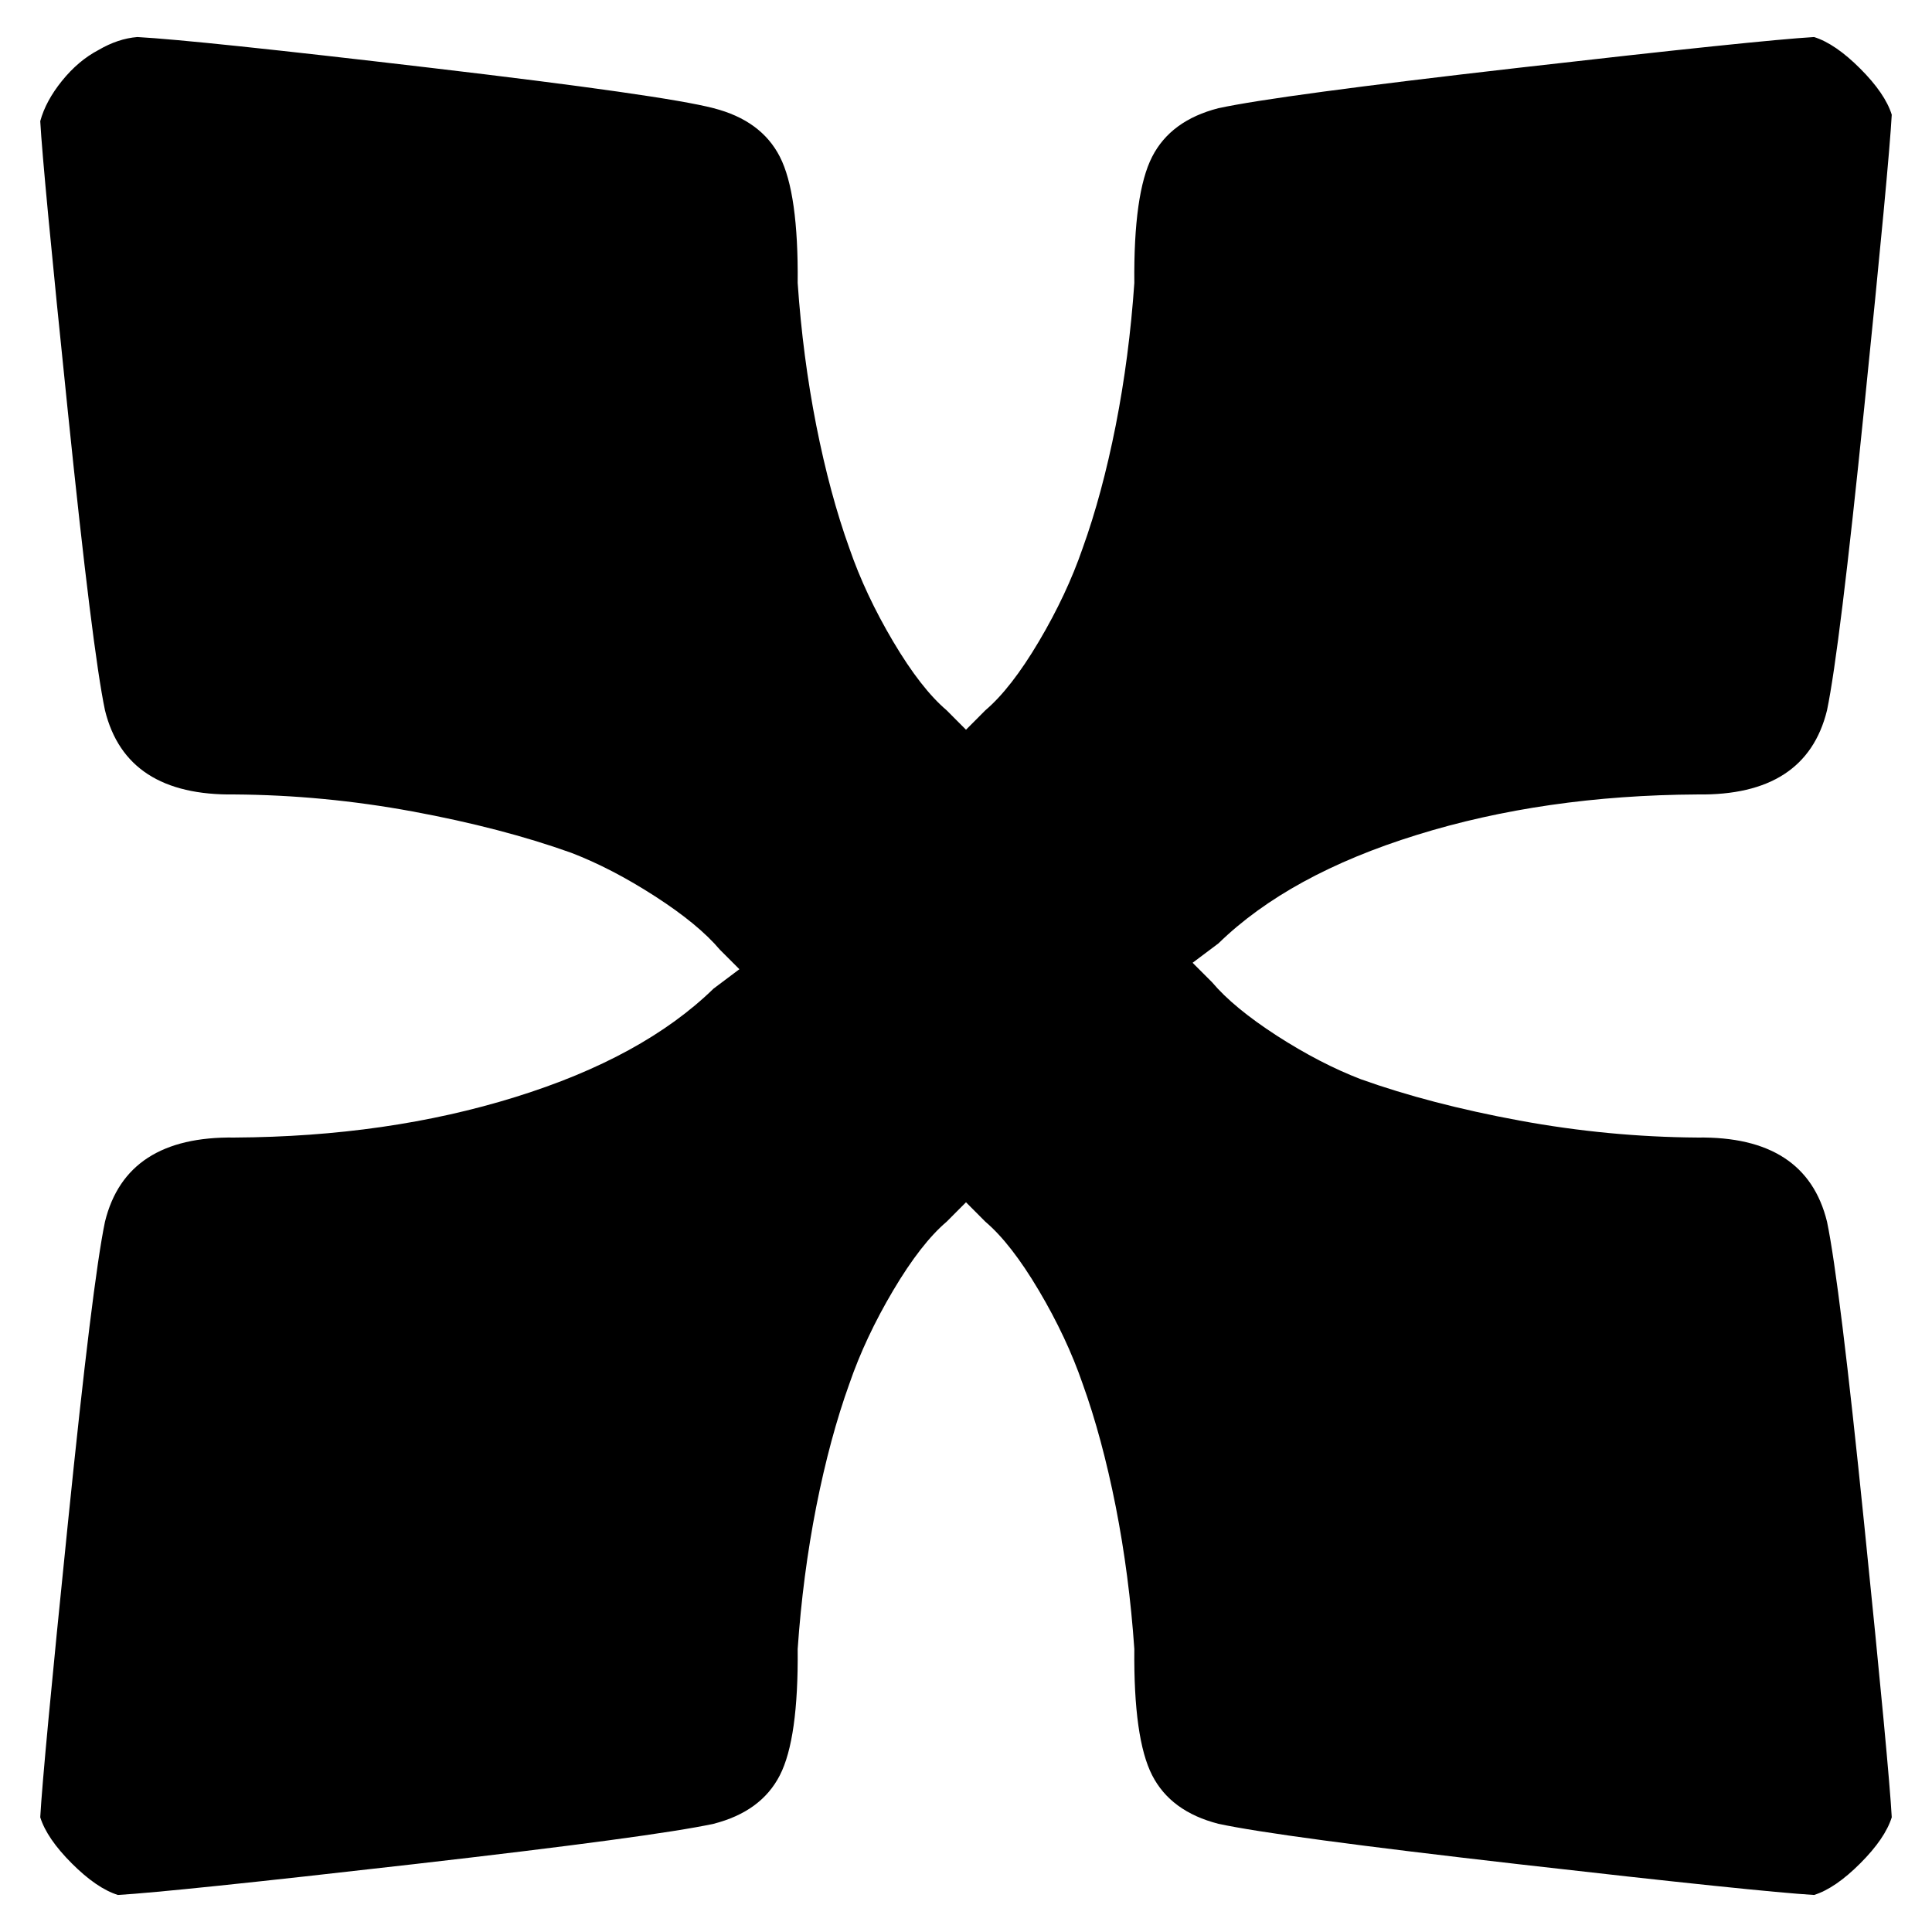 <?xml version="1.0" encoding="UTF-8" standalone="no"?>
<!-- Created with Inkscape (http://www.inkscape.org/) -->
<svg
   xmlns:dc="http://purl.org/dc/elements/1.1/"
   xmlns:cc="http://creativecommons.org/ns#"
   xmlns:rdf="http://www.w3.org/1999/02/22-rdf-syntax-ns#"
   xmlns:svg="http://www.w3.org/2000/svg"
   xmlns="http://www.w3.org/2000/svg"
   xmlns:sodipodi="http://sodipodi.sourceforge.net/DTD/sodipodi-0.dtd"
   xmlns:inkscape="http://www.inkscape.org/namespaces/inkscape"
   width="24"
   height="24"
   id="svg2402"
   sodipodi:version="0.32"
   inkscape:version="0.46"
   version="1.0"
   sodipodi:docname="Double sharp sign.svg"
   inkscape:output_extension="org.inkscape.output.svg.inkscape">
  <defs
     id="defs2404">
    <inkscape:perspective
       sodipodi:type="inkscape:persp3d"
       inkscape:vp_x="0 : 526.18109 : 1"
       inkscape:vp_y="0 : 1000 : 0"
       inkscape:vp_z="744.09448 : 526.18109 : 1"
       inkscape:persp3d-origin="372.04724 : 350.78739 : 1"
       id="perspective2410" />
  </defs>
  <sodipodi:namedview
     id="base"
     pagecolor="#ffffff"
     bordercolor="#666666"
     borderopacity="1.0"
     gridtolerance="10000"
     guidetolerance="10"
     objecttolerance="10"
     inkscape:pageopacity="0.0"
     inkscape:pageshadow="2"
     inkscape:zoom="14.124545"
     inkscape:cx="12"
     inkscape:cy="12"
     inkscape:document-units="px"
     inkscape:current-layer="layer1"
     showgrid="false"
     inkscape:window-width="640"
     inkscape:window-height="533"
     inkscape:window-x="138"
     inkscape:window-y="138" />
  <g
     inkscape:label="Layer 1"
     inkscape:groupmode="layer"
     id="layer1">
    <path
       style="font-size:7.029px;font-family:Emmentaler"
       d="M 1.224,0.621 C 1.058,0.708 0.907,0.835 0.771,1.003 C 0.636,1.17 0.545,1.338 0.5,1.505 C 0.523,1.921 0.637,3.12 0.842,5.104 C 1.046,7.088 1.2,8.328 1.304,8.823 C 1.478,9.534 2.015,9.882 2.913,9.869 C 3.65,9.874 4.387,9.944 5.124,10.08 C 5.861,10.216 6.518,10.387 7.094,10.593 C 7.433,10.723 7.781,10.904 8.14,11.136 C 8.498,11.367 8.766,11.588 8.944,11.799 L 9.185,12.04 L 8.864,12.281 C 8.279,12.851 7.458,13.3 6.401,13.628 C 5.344,13.957 4.181,14.124 2.913,14.131 C 2.015,14.118 1.478,14.466 1.304,15.177 C 1.2,15.676 1.046,16.929 0.842,18.936 C 0.637,20.943 0.523,22.156 0.5,22.575 C 0.555,22.751 0.686,22.942 0.892,23.148 C 1.098,23.354 1.289,23.485 1.465,23.54 C 1.919,23.513 3.142,23.386 5.134,23.158 C 7.126,22.93 8.369,22.763 8.864,22.656 C 9.259,22.555 9.534,22.354 9.688,22.052 C 9.842,21.751 9.916,21.228 9.909,20.484 C 9.951,19.874 10.028,19.285 10.14,18.715 C 10.253,18.145 10.39,17.636 10.552,17.187 C 10.683,16.807 10.864,16.421 11.095,16.031 C 11.326,15.641 11.548,15.356 11.759,15.177 L 12,14.935 L 12.241,15.177 C 12.452,15.356 12.674,15.641 12.905,16.031 C 13.136,16.421 13.317,16.807 13.448,17.187 C 13.61,17.636 13.747,18.145 13.86,18.715 C 13.972,19.285 14.049,19.874 14.091,20.484 C 14.084,21.228 14.158,21.751 14.312,22.052 C 14.466,22.354 14.741,22.555 15.136,22.656 C 15.631,22.763 16.874,22.93 18.866,23.158 C 20.858,23.386 22.081,23.513 22.535,23.54 C 22.711,23.485 22.902,23.354 23.108,23.148 C 23.314,22.942 23.445,22.751 23.5,22.575 C 23.477,22.156 23.363,20.943 23.158,18.936 C 22.954,16.929 22.8,15.676 22.696,15.177 C 22.522,14.466 21.985,14.118 21.087,14.131 C 20.35,14.126 19.613,14.056 18.876,13.92 C 18.139,13.784 17.482,13.613 16.906,13.407 C 16.567,13.277 16.219,13.096 15.86,12.865 C 15.502,12.633 15.234,12.412 15.056,12.201 L 14.815,11.96 L 15.136,11.719 C 15.721,11.149 16.542,10.7 17.599,10.372 C 18.656,10.043 19.819,9.876 21.087,9.869 C 21.985,9.882 22.522,9.534 22.696,8.823 C 22.8,8.324 22.954,7.071 23.158,5.064 C 23.363,3.057 23.477,1.844 23.5,1.425 C 23.445,1.249 23.314,1.058 23.108,0.852 C 22.902,0.646 22.711,0.515 22.535,0.46 C 22.081,0.487 20.858,0.614 18.866,0.842 C 16.874,1.07 15.631,1.237 15.136,1.344 C 14.741,1.445 14.466,1.646 14.312,1.948 C 14.158,2.249 14.084,2.772 14.091,3.516 C 14.049,4.126 13.972,4.715 13.86,5.285 C 13.747,5.855 13.61,6.364 13.448,6.813 C 13.317,7.193 13.136,7.579 12.905,7.969 C 12.674,8.359 12.452,8.644 12.241,8.823 L 12,9.065 L 11.759,8.823 C 11.548,8.644 11.326,8.359 11.095,7.969 C 10.864,7.579 10.683,7.193 10.552,6.813 C 10.39,6.364 10.253,5.855 10.14,5.285 C 10.028,4.715 9.951,4.126 9.909,3.516 C 9.916,2.772 9.842,2.249 9.688,1.948 C 9.534,1.646 9.259,1.445 8.864,1.344 C 8.455,1.237 7.282,1.07 5.345,0.842 C 3.409,0.614 2.196,0.487 1.706,0.46 C 1.545,0.473 1.385,0.527 1.224,0.621 L 1.224,0.621 z"
       id="text857" />
  </g>
</svg>
